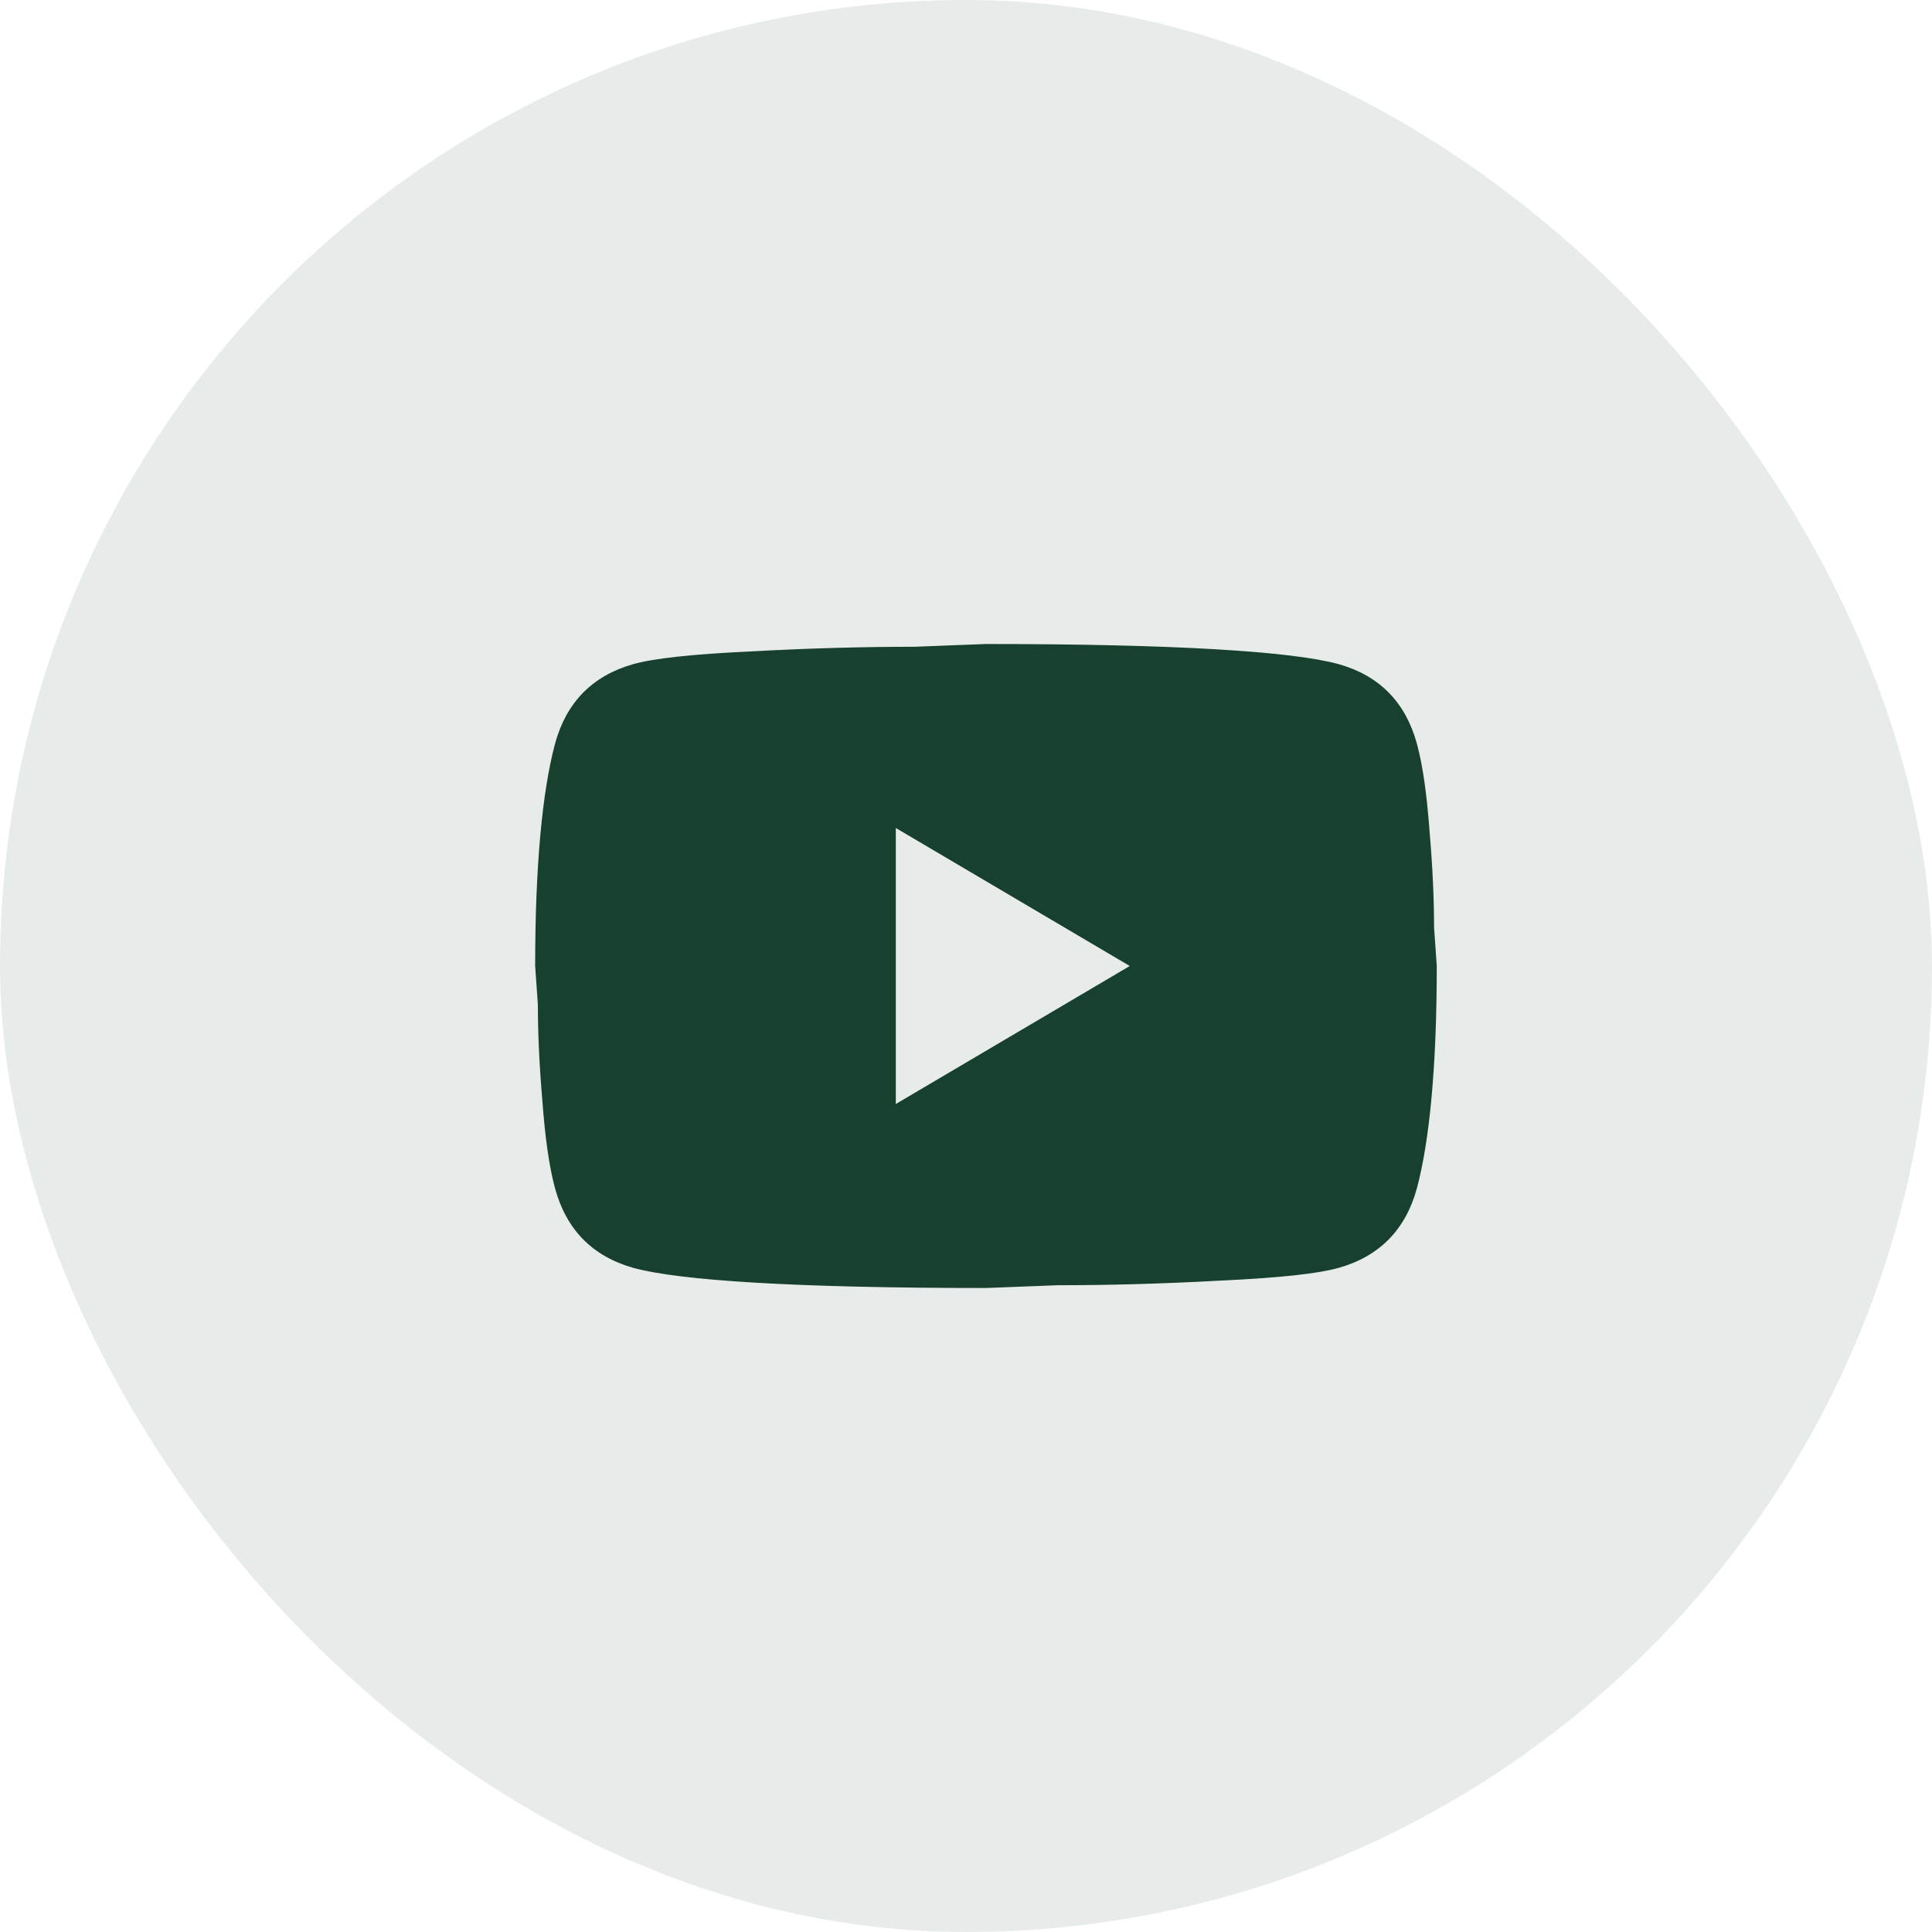 <svg width="30" height="30" viewBox="0 0 30 30" fill="none" xmlns="http://www.w3.org/2000/svg">
<rect width="30" height="30" rx="15" fill="#2B5240" fill-opacity="0.11"/>
<path d="M13.91 17.143L17.543 15L13.91 12.857V17.143ZM22.002 11.55C22.093 11.886 22.156 12.336 22.198 12.907C22.247 13.479 22.268 13.971 22.268 14.4L22.31 15C22.31 16.564 22.198 17.714 22.002 18.45C21.827 19.093 21.421 19.507 20.791 19.686C20.462 19.779 19.86 19.843 18.936 19.886C18.026 19.936 17.193 19.957 16.423 19.957L15.31 20C12.377 20 10.55 19.886 9.829 19.686C9.199 19.507 8.793 19.093 8.618 18.45C8.527 18.114 8.464 17.664 8.422 17.093C8.373 16.521 8.352 16.029 8.352 15.6L8.31 15C8.31 13.436 8.422 12.286 8.618 11.55C8.793 10.907 9.199 10.493 9.829 10.314C10.158 10.221 10.76 10.157 11.684 10.114C12.594 10.064 13.427 10.043 14.197 10.043L15.31 10C18.243 10 20.07 10.114 20.791 10.314C21.421 10.493 21.827 10.907 22.002 11.55Z" fill="#18402E"/>
</svg>
